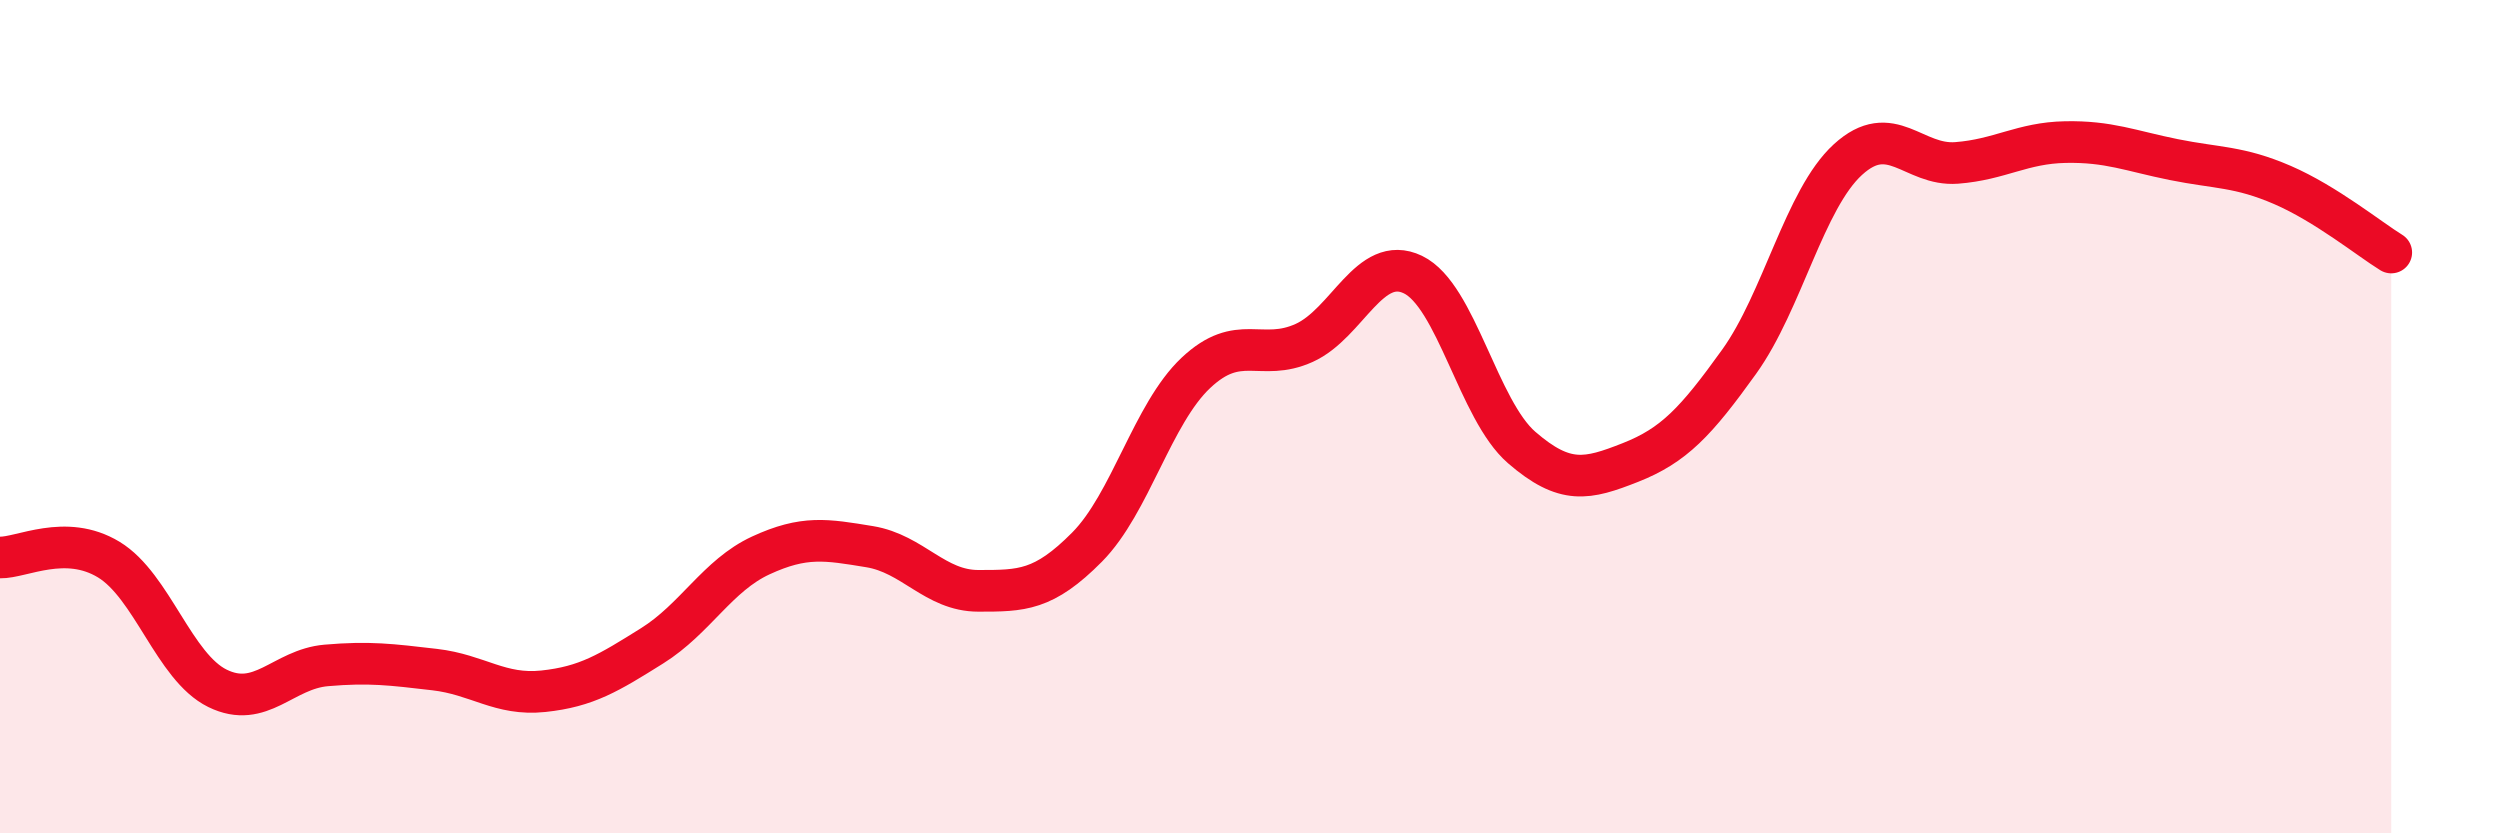 
    <svg width="60" height="20" viewBox="0 0 60 20" xmlns="http://www.w3.org/2000/svg">
      <path
        d="M 0,13.38 C 0.52,13.39 1.57,12.8 2.61,13.43 C 3.65,14.06 4.18,16.01 5.22,16.52 C 6.26,17.03 6.79,16.06 7.83,15.97 C 8.87,15.88 9.39,15.95 10.43,16.07 C 11.47,16.19 12,16.7 13.04,16.59 C 14.08,16.48 14.61,16.15 15.65,15.5 C 16.69,14.85 17.22,13.81 18.26,13.33 C 19.3,12.85 19.83,12.95 20.87,13.12 C 21.91,13.29 22.44,14.18 23.48,14.18 C 24.52,14.18 25.05,14.18 26.09,13.13 C 27.13,12.08 27.66,9.93 28.7,8.95 C 29.74,7.97 30.26,8.7 31.3,8.23 C 32.34,7.76 32.87,6.09 33.91,6.59 C 34.95,7.09 35.48,9.84 36.52,10.74 C 37.56,11.64 38.09,11.51 39.13,11.1 C 40.17,10.69 40.7,10.13 41.74,8.68 C 42.78,7.23 43.31,4.78 44.35,3.83 C 45.39,2.88 45.92,3.99 46.96,3.91 C 48,3.83 48.53,3.43 49.57,3.41 C 50.61,3.39 51.13,3.62 52.17,3.83 C 53.21,4.04 53.74,3.99 54.78,4.44 C 55.82,4.89 56.87,5.74 57.39,6.06L57.39 20L0 20Z"
        fill="#EB0A25"
        opacity="0.1"
        stroke-linecap="round"
        stroke-linejoin="round"
      />
      <path
        d="M 0,13.38 C 0.52,13.39 1.57,12.8 2.61,13.43 C 3.65,14.06 4.18,16.01 5.22,16.52 C 6.26,17.03 6.79,16.06 7.83,15.97 C 8.87,15.88 9.39,15.95 10.43,16.07 C 11.47,16.19 12,16.7 13.04,16.59 C 14.08,16.48 14.61,16.15 15.65,15.5 C 16.69,14.85 17.22,13.81 18.26,13.33 C 19.3,12.85 19.83,12.95 20.87,13.12 C 21.91,13.29 22.44,14.18 23.48,14.18 C 24.52,14.18 25.05,14.18 26.09,13.13 C 27.13,12.08 27.66,9.93 28.7,8.95 C 29.74,7.97 30.26,8.7 31.3,8.23 C 32.34,7.76 32.87,6.09 33.91,6.59 C 34.95,7.09 35.48,9.84 36.52,10.74 C 37.56,11.64 38.09,11.51 39.13,11.1 C 40.17,10.69 40.7,10.13 41.74,8.68 C 42.78,7.23 43.31,4.78 44.35,3.83 C 45.39,2.88 45.92,3.99 46.96,3.91 C 48,3.83 48.53,3.43 49.57,3.41 C 50.61,3.39 51.13,3.62 52.17,3.83 C 53.21,4.04 53.74,3.99 54.78,4.44 C 55.82,4.89 56.87,5.74 57.39,6.06"
        stroke="#EB0A25"
        stroke-width="1"
        fill="none"
        stroke-linecap="round"
        stroke-linejoin="round"
      />
    </svg>
  